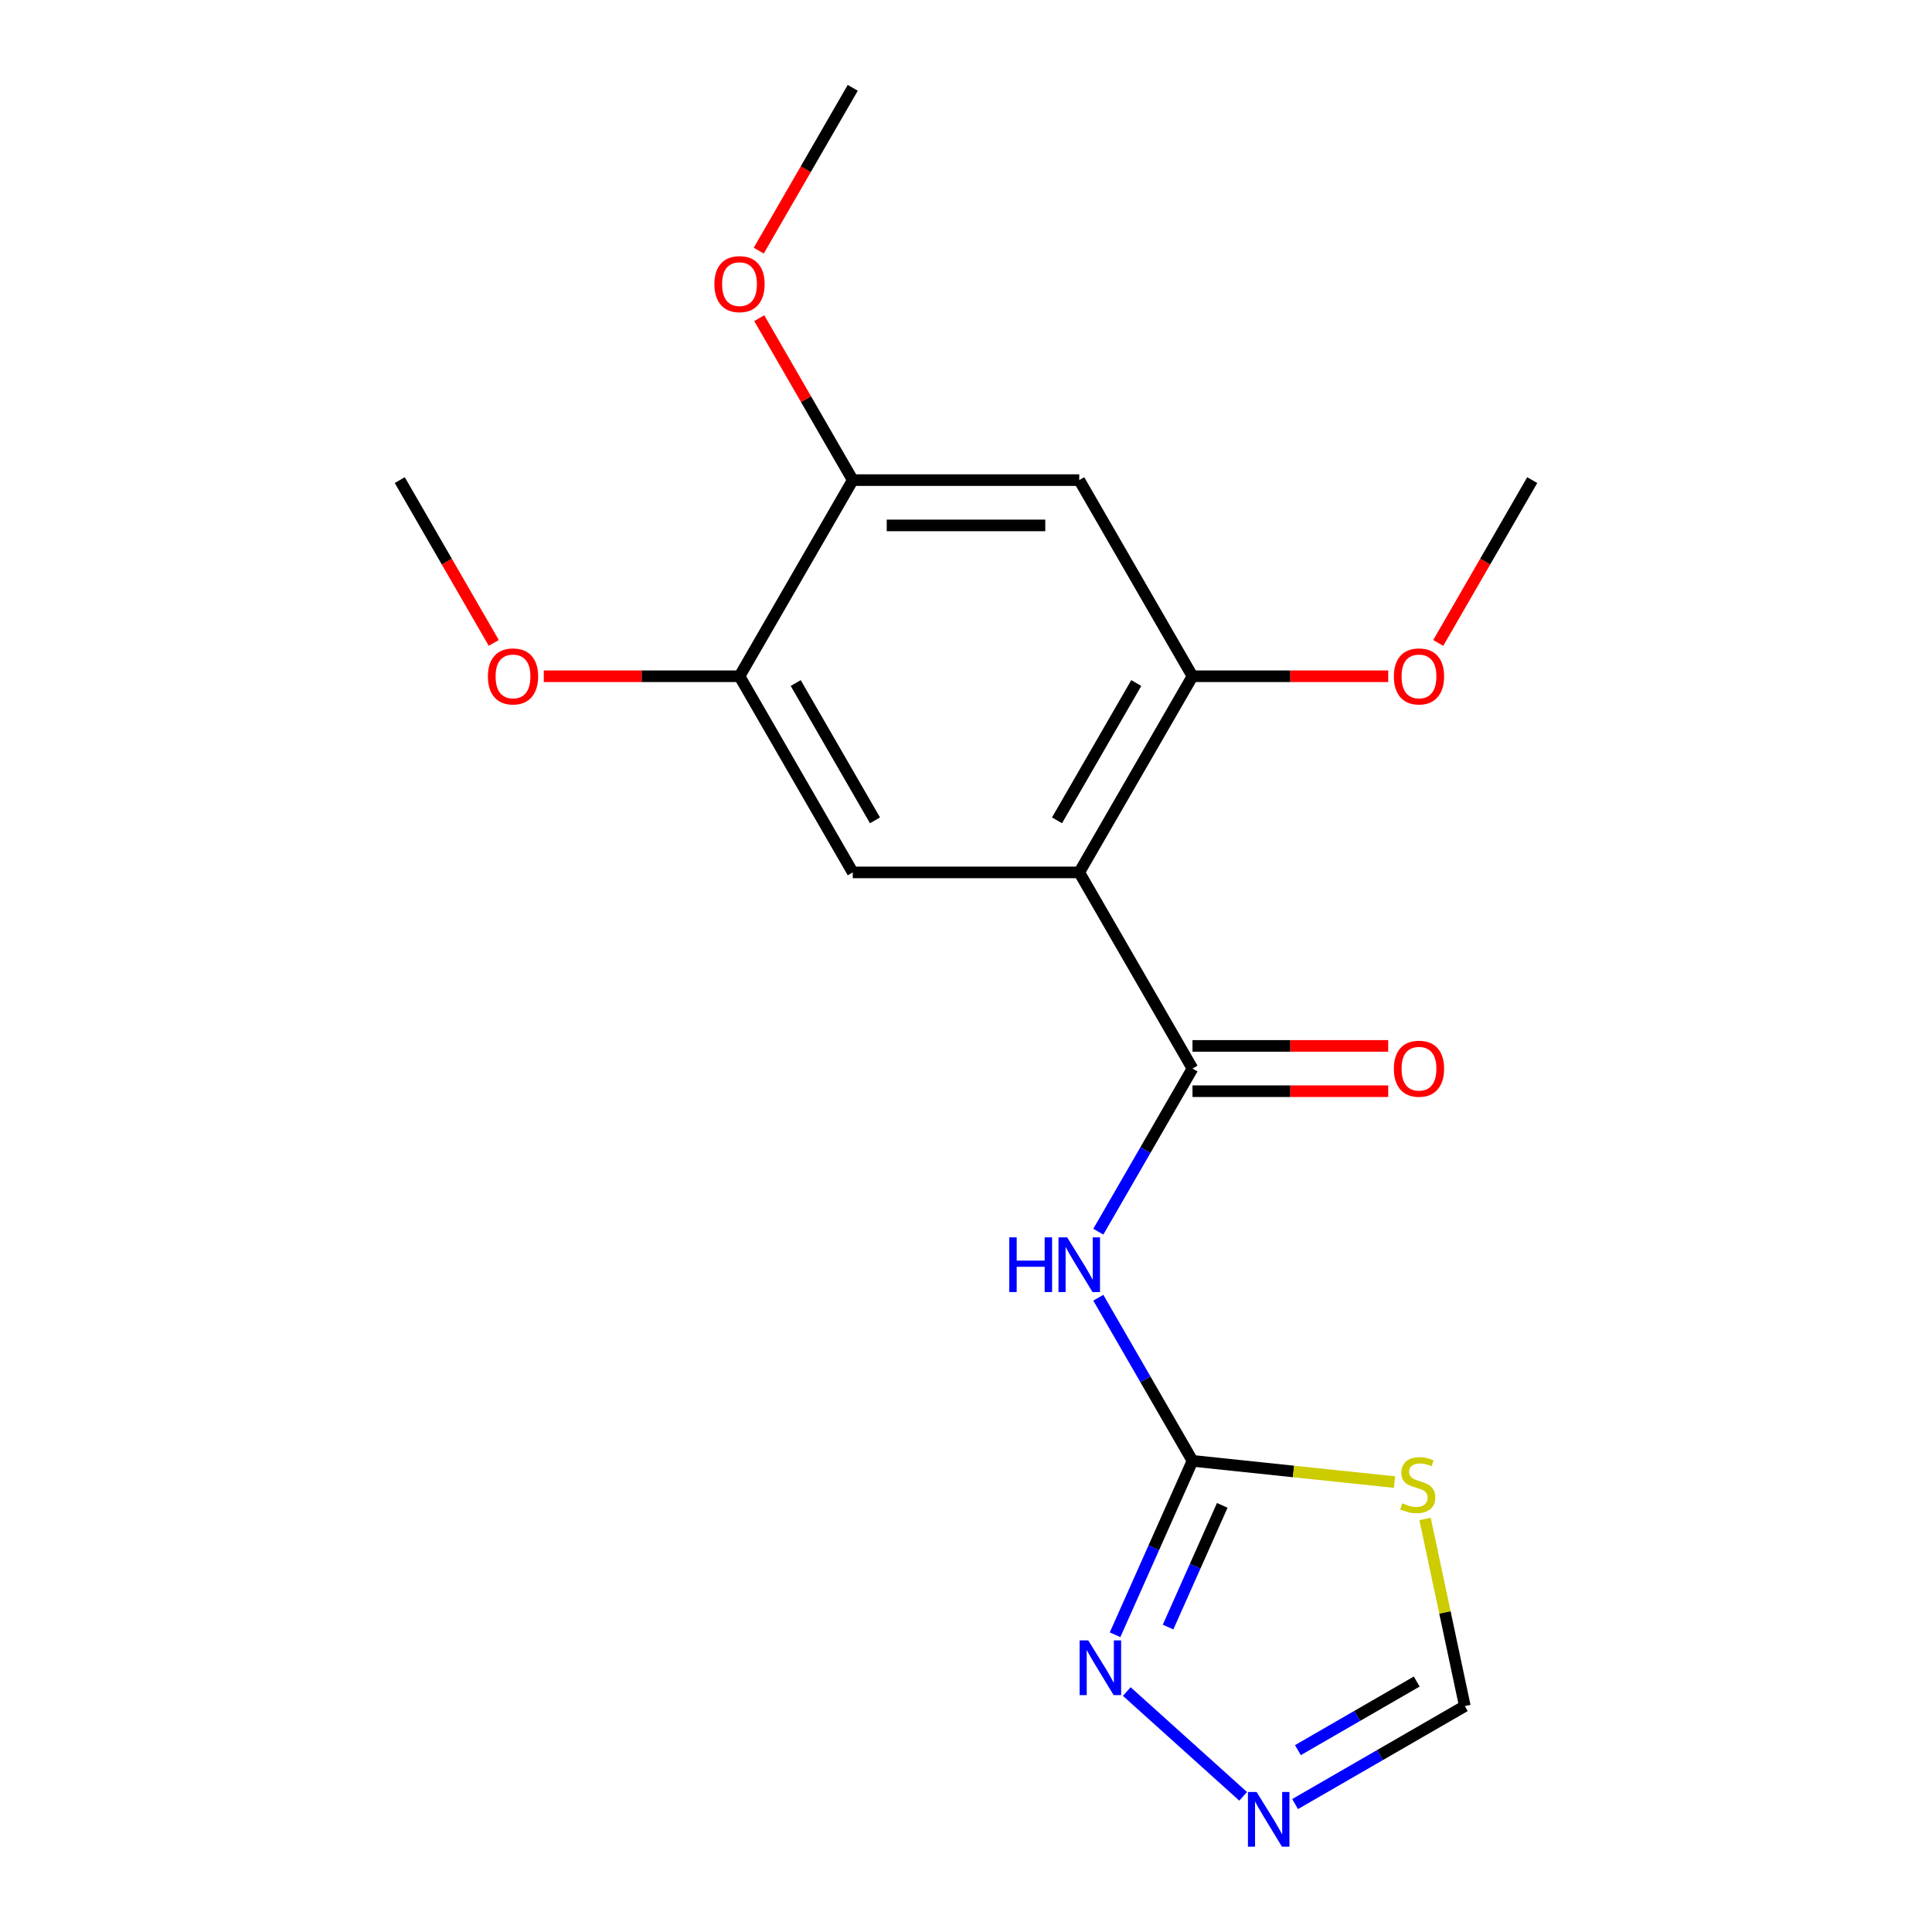 <?xml version='1.0' encoding='iso-8859-1'?>
<svg version='1.1' baseProfile='full'
              xmlns='http://www.w3.org/2000/svg'
                      xmlns:rdkit='http://www.rdkit.org/xml'
                      xmlns:xlink='http://www.w3.org/1999/xlink'
                  xml:space='preserve'
width='1000px' height='1000px' viewBox='0 0 1000 1000'>
<!-- END OF HEADER -->
<rect style='opacity:1.0;fill:#FFFFFF;stroke:none' width='1000' height='1000' x='0' y='0'> </rect>
<path class='bond-0' d='M 558.616,451.558 L 617.232,553.084' style='fill:none;fill-rule:evenodd;stroke:#000000;stroke-width:6px;stroke-linecap:butt;stroke-linejoin:miter;stroke-opacity:1' />
<path class='bond-5' d='M 558.616,451.558 L 617.232,350.032' style='fill:none;fill-rule:evenodd;stroke:#000000;stroke-width:6px;stroke-linecap:butt;stroke-linejoin:miter;stroke-opacity:1' />
<path class='bond-5' d='M 547.103,424.606 L 588.134,353.538' style='fill:none;fill-rule:evenodd;stroke:#000000;stroke-width:6px;stroke-linecap:butt;stroke-linejoin:miter;stroke-opacity:1' />
<path class='bond-6' d='M 558.616,451.558 L 441.384,451.558' style='fill:none;fill-rule:evenodd;stroke:#000000;stroke-width:6px;stroke-linecap:butt;stroke-linejoin:miter;stroke-opacity:1' />
<path class='bond-2' d='M 617.232,553.084 L 592.858,595.301' style='fill:none;fill-rule:evenodd;stroke:#000000;stroke-width:6px;stroke-linecap:butt;stroke-linejoin:miter;stroke-opacity:1' />
<path class='bond-2' d='M 592.858,595.301 L 568.483,637.519' style='fill:none;fill-rule:evenodd;stroke:#0000FF;stroke-width:6px;stroke-linecap:butt;stroke-linejoin:miter;stroke-opacity:1' />
<path class='bond-12' d='M 617.232,564.807 L 667.882,564.807' style='fill:none;fill-rule:evenodd;stroke:#000000;stroke-width:6px;stroke-linecap:butt;stroke-linejoin:miter;stroke-opacity:1' />
<path class='bond-12' d='M 667.882,564.807 L 718.533,564.807' style='fill:none;fill-rule:evenodd;stroke:#FF0000;stroke-width:6px;stroke-linecap:butt;stroke-linejoin:miter;stroke-opacity:1' />
<path class='bond-12' d='M 617.232,541.36 L 667.882,541.36' style='fill:none;fill-rule:evenodd;stroke:#000000;stroke-width:6px;stroke-linecap:butt;stroke-linejoin:miter;stroke-opacity:1' />
<path class='bond-12' d='M 667.882,541.36 L 718.533,541.36' style='fill:none;fill-rule:evenodd;stroke:#FF0000;stroke-width:6px;stroke-linecap:butt;stroke-linejoin:miter;stroke-opacity:1' />
<path class='bond-1' d='M 617.232,756.135 L 592.858,713.918' style='fill:none;fill-rule:evenodd;stroke:#000000;stroke-width:6px;stroke-linecap:butt;stroke-linejoin:miter;stroke-opacity:1' />
<path class='bond-1' d='M 592.858,713.918 L 568.483,671.7' style='fill:none;fill-rule:evenodd;stroke:#0000FF;stroke-width:6px;stroke-linecap:butt;stroke-linejoin:miter;stroke-opacity:1' />
<path class='bond-3' d='M 617.232,756.135 L 669.521,761.631' style='fill:none;fill-rule:evenodd;stroke:#000000;stroke-width:6px;stroke-linecap:butt;stroke-linejoin:miter;stroke-opacity:1' />
<path class='bond-3' d='M 669.521,761.631 L 721.811,767.127' style='fill:none;fill-rule:evenodd;stroke:#CCCC00;stroke-width:6px;stroke-linecap:butt;stroke-linejoin:miter;stroke-opacity:1' />
<path class='bond-4' d='M 617.232,756.135 L 597.195,801.138' style='fill:none;fill-rule:evenodd;stroke:#000000;stroke-width:6px;stroke-linecap:butt;stroke-linejoin:miter;stroke-opacity:1' />
<path class='bond-4' d='M 597.195,801.138 L 577.159,846.141' style='fill:none;fill-rule:evenodd;stroke:#0000FF;stroke-width:6px;stroke-linecap:butt;stroke-linejoin:miter;stroke-opacity:1' />
<path class='bond-4' d='M 632.64,779.173 L 618.615,810.675' style='fill:none;fill-rule:evenodd;stroke:#000000;stroke-width:6px;stroke-linecap:butt;stroke-linejoin:miter;stroke-opacity:1' />
<path class='bond-4' d='M 618.615,810.675 L 604.589,842.177' style='fill:none;fill-rule:evenodd;stroke:#0000FF;stroke-width:6px;stroke-linecap:butt;stroke-linejoin:miter;stroke-opacity:1' />
<path class='bond-9' d='M 737.607,786.2 L 747.901,834.63' style='fill:none;fill-rule:evenodd;stroke:#CCCC00;stroke-width:6px;stroke-linecap:butt;stroke-linejoin:miter;stroke-opacity:1' />
<path class='bond-9' d='M 747.901,834.63 L 758.195,883.059' style='fill:none;fill-rule:evenodd;stroke:#000000;stroke-width:6px;stroke-linecap:butt;stroke-linejoin:miter;stroke-opacity:1' />
<path class='bond-7' d='M 583.22,875.541 L 643.459,929.78' style='fill:none;fill-rule:evenodd;stroke:#0000FF;stroke-width:6px;stroke-linecap:butt;stroke-linejoin:miter;stroke-opacity:1' />
<path class='bond-8' d='M 617.232,350.032 L 558.616,248.506' style='fill:none;fill-rule:evenodd;stroke:#000000;stroke-width:6px;stroke-linecap:butt;stroke-linejoin:miter;stroke-opacity:1' />
<path class='bond-13' d='M 617.232,350.032 L 667.882,350.032' style='fill:none;fill-rule:evenodd;stroke:#000000;stroke-width:6px;stroke-linecap:butt;stroke-linejoin:miter;stroke-opacity:1' />
<path class='bond-13' d='M 667.882,350.032 L 718.533,350.032' style='fill:none;fill-rule:evenodd;stroke:#FF0000;stroke-width:6px;stroke-linecap:butt;stroke-linejoin:miter;stroke-opacity:1' />
<path class='bond-10' d='M 441.384,451.558 L 382.768,350.032' style='fill:none;fill-rule:evenodd;stroke:#000000;stroke-width:6px;stroke-linecap:butt;stroke-linejoin:miter;stroke-opacity:1' />
<path class='bond-10' d='M 452.897,424.606 L 411.866,353.538' style='fill:none;fill-rule:evenodd;stroke:#000000;stroke-width:6px;stroke-linecap:butt;stroke-linejoin:miter;stroke-opacity:1' />
<path class='bond-20' d='M 670.34,933.782 L 714.268,908.421' style='fill:none;fill-rule:evenodd;stroke:#0000FF;stroke-width:6px;stroke-linecap:butt;stroke-linejoin:miter;stroke-opacity:1' />
<path class='bond-20' d='M 714.268,908.421 L 758.195,883.059' style='fill:none;fill-rule:evenodd;stroke:#000000;stroke-width:6px;stroke-linecap:butt;stroke-linejoin:miter;stroke-opacity:1' />
<path class='bond-20' d='M 671.796,905.869 L 702.545,888.116' style='fill:none;fill-rule:evenodd;stroke:#0000FF;stroke-width:6px;stroke-linecap:butt;stroke-linejoin:miter;stroke-opacity:1' />
<path class='bond-20' d='M 702.545,888.116 L 733.294,870.363' style='fill:none;fill-rule:evenodd;stroke:#000000;stroke-width:6px;stroke-linecap:butt;stroke-linejoin:miter;stroke-opacity:1' />
<path class='bond-19' d='M 558.616,248.506 L 441.384,248.506' style='fill:none;fill-rule:evenodd;stroke:#000000;stroke-width:6px;stroke-linecap:butt;stroke-linejoin:miter;stroke-opacity:1' />
<path class='bond-19' d='M 541.031,271.953 L 458.969,271.953' style='fill:none;fill-rule:evenodd;stroke:#000000;stroke-width:6px;stroke-linecap:butt;stroke-linejoin:miter;stroke-opacity:1' />
<path class='bond-11' d='M 382.768,350.032 L 441.384,248.506' style='fill:none;fill-rule:evenodd;stroke:#000000;stroke-width:6px;stroke-linecap:butt;stroke-linejoin:miter;stroke-opacity:1' />
<path class='bond-14' d='M 382.768,350.032 L 332.118,350.032' style='fill:none;fill-rule:evenodd;stroke:#000000;stroke-width:6px;stroke-linecap:butt;stroke-linejoin:miter;stroke-opacity:1' />
<path class='bond-14' d='M 332.118,350.032 L 281.467,350.032' style='fill:none;fill-rule:evenodd;stroke:#FF0000;stroke-width:6px;stroke-linecap:butt;stroke-linejoin:miter;stroke-opacity:1' />
<path class='bond-15' d='M 441.384,248.506 L 417.183,206.589' style='fill:none;fill-rule:evenodd;stroke:#000000;stroke-width:6px;stroke-linecap:butt;stroke-linejoin:miter;stroke-opacity:1' />
<path class='bond-15' d='M 417.183,206.589 L 392.982,164.671' style='fill:none;fill-rule:evenodd;stroke:#FF0000;stroke-width:6px;stroke-linecap:butt;stroke-linejoin:miter;stroke-opacity:1' />
<path class='bond-16' d='M 744.424,332.781 L 768.752,290.644' style='fill:none;fill-rule:evenodd;stroke:#FF0000;stroke-width:6px;stroke-linecap:butt;stroke-linejoin:miter;stroke-opacity:1' />
<path class='bond-16' d='M 768.752,290.644 L 793.08,248.506' style='fill:none;fill-rule:evenodd;stroke:#000000;stroke-width:6px;stroke-linecap:butt;stroke-linejoin:miter;stroke-opacity:1' />
<path class='bond-18' d='M 255.576,332.781 L 231.248,290.644' style='fill:none;fill-rule:evenodd;stroke:#FF0000;stroke-width:6px;stroke-linecap:butt;stroke-linejoin:miter;stroke-opacity:1' />
<path class='bond-18' d='M 231.248,290.644 L 206.92,248.506' style='fill:none;fill-rule:evenodd;stroke:#000000;stroke-width:6px;stroke-linecap:butt;stroke-linejoin:miter;stroke-opacity:1' />
<path class='bond-17' d='M 392.728,129.73 L 417.056,87.592' style='fill:none;fill-rule:evenodd;stroke:#FF0000;stroke-width:6px;stroke-linecap:butt;stroke-linejoin:miter;stroke-opacity:1' />
<path class='bond-17' d='M 417.056,87.592 L 441.384,45.455' style='fill:none;fill-rule:evenodd;stroke:#000000;stroke-width:6px;stroke-linecap:butt;stroke-linejoin:miter;stroke-opacity:1' />
<path  class='atom-3' d='M 522.396 640.449
L 526.236 640.449
L 526.236 652.489
L 540.716 652.489
L 540.716 640.449
L 544.556 640.449
L 544.556 668.769
L 540.716 668.769
L 540.716 655.689
L 526.236 655.689
L 526.236 668.769
L 522.396 668.769
L 522.396 640.449
' fill='#0000FF'/>
<path  class='atom-3' d='M 552.356 640.449
L 561.636 655.449
Q 562.556 656.929, 564.036 659.609
Q 565.516 662.289, 565.596 662.449
L 565.596 640.449
L 569.356 640.449
L 569.356 668.769
L 565.476 668.769
L 555.516 652.369
Q 554.356 650.449, 553.116 648.249
Q 551.916 646.049, 551.556 645.369
L 551.556 668.769
L 547.876 668.769
L 547.876 640.449
L 552.356 640.449
' fill='#0000FF'/>
<path  class='atom-4' d='M 725.822 778.109
Q 726.142 778.229, 727.462 778.789
Q 728.782 779.349, 730.222 779.709
Q 731.702 780.029, 733.142 780.029
Q 735.822 780.029, 737.382 778.749
Q 738.942 777.429, 738.942 775.149
Q 738.942 773.589, 738.142 772.629
Q 737.382 771.669, 736.182 771.149
Q 734.982 770.629, 732.982 770.029
Q 730.462 769.269, 728.942 768.549
Q 727.462 767.829, 726.382 766.309
Q 725.342 764.789, 725.342 762.229
Q 725.342 758.669, 727.742 756.469
Q 730.182 754.269, 734.982 754.269
Q 738.262 754.269, 741.982 755.829
L 741.062 758.909
Q 737.662 757.509, 735.102 757.509
Q 732.342 757.509, 730.822 758.669
Q 729.302 759.789, 729.342 761.749
Q 729.342 763.269, 730.102 764.189
Q 730.902 765.109, 732.022 765.629
Q 733.182 766.149, 735.102 766.749
Q 737.662 767.549, 739.182 768.349
Q 740.702 769.149, 741.782 770.789
Q 742.902 772.389, 742.902 775.149
Q 742.902 779.069, 740.262 781.189
Q 737.662 783.269, 733.302 783.269
Q 730.782 783.269, 728.862 782.709
Q 726.982 782.189, 724.742 781.269
L 725.822 778.109
' fill='#CCCC00'/>
<path  class='atom-5' d='M 563.289 849.072
L 572.569 864.072
Q 573.489 865.552, 574.969 868.232
Q 576.449 870.912, 576.529 871.072
L 576.529 849.072
L 580.289 849.072
L 580.289 877.392
L 576.409 877.392
L 566.449 860.992
Q 565.289 859.072, 564.049 856.872
Q 562.849 854.672, 562.489 853.992
L 562.489 877.392
L 558.809 877.392
L 558.809 849.072
L 563.289 849.072
' fill='#0000FF'/>
<path  class='atom-8' d='M 650.41 927.515
L 659.69 942.515
Q 660.61 943.995, 662.09 946.675
Q 663.57 949.355, 663.65 949.515
L 663.65 927.515
L 667.41 927.515
L 667.41 955.835
L 663.53 955.835
L 653.57 939.435
Q 652.41 937.515, 651.17 935.315
Q 649.97 933.115, 649.61 932.435
L 649.61 955.835
L 645.93 955.835
L 645.93 927.515
L 650.41 927.515
' fill='#0000FF'/>
<path  class='atom-13' d='M 721.464 553.164
Q 721.464 546.364, 724.824 542.564
Q 728.184 538.764, 734.464 538.764
Q 740.744 538.764, 744.104 542.564
Q 747.464 546.364, 747.464 553.164
Q 747.464 560.044, 744.064 563.964
Q 740.664 567.844, 734.464 567.844
Q 728.224 567.844, 724.824 563.964
Q 721.464 560.084, 721.464 553.164
M 734.464 564.644
Q 738.784 564.644, 741.104 561.764
Q 743.464 558.844, 743.464 553.164
Q 743.464 547.604, 741.104 544.804
Q 738.784 541.964, 734.464 541.964
Q 730.144 541.964, 727.784 544.764
Q 725.464 547.564, 725.464 553.164
Q 725.464 558.884, 727.784 561.764
Q 730.144 564.644, 734.464 564.644
' fill='#FF0000'/>
<path  class='atom-14' d='M 721.464 350.112
Q 721.464 343.312, 724.824 339.512
Q 728.184 335.712, 734.464 335.712
Q 740.744 335.712, 744.104 339.512
Q 747.464 343.312, 747.464 350.112
Q 747.464 356.992, 744.064 360.912
Q 740.664 364.792, 734.464 364.792
Q 728.224 364.792, 724.824 360.912
Q 721.464 357.032, 721.464 350.112
M 734.464 361.592
Q 738.784 361.592, 741.104 358.712
Q 743.464 355.792, 743.464 350.112
Q 743.464 344.552, 741.104 341.752
Q 738.784 338.912, 734.464 338.912
Q 730.144 338.912, 727.784 341.712
Q 725.464 344.512, 725.464 350.112
Q 725.464 355.832, 727.784 358.712
Q 730.144 361.592, 734.464 361.592
' fill='#FF0000'/>
<path  class='atom-15' d='M 252.536 350.112
Q 252.536 343.312, 255.896 339.512
Q 259.256 335.712, 265.536 335.712
Q 271.816 335.712, 275.176 339.512
Q 278.536 343.312, 278.536 350.112
Q 278.536 356.992, 275.136 360.912
Q 271.736 364.792, 265.536 364.792
Q 259.296 364.792, 255.896 360.912
Q 252.536 357.032, 252.536 350.112
M 265.536 361.592
Q 269.856 361.592, 272.176 358.712
Q 274.536 355.792, 274.536 350.112
Q 274.536 344.552, 272.176 341.752
Q 269.856 338.912, 265.536 338.912
Q 261.216 338.912, 258.856 341.712
Q 256.536 344.512, 256.536 350.112
Q 256.536 355.832, 258.856 358.712
Q 261.216 361.592, 265.536 361.592
' fill='#FF0000'/>
<path  class='atom-16' d='M 369.768 147.06
Q 369.768 140.26, 373.128 136.46
Q 376.488 132.66, 382.768 132.66
Q 389.048 132.66, 392.408 136.46
Q 395.768 140.26, 395.768 147.06
Q 395.768 153.94, 392.368 157.86
Q 388.968 161.74, 382.768 161.74
Q 376.528 161.74, 373.128 157.86
Q 369.768 153.98, 369.768 147.06
M 382.768 158.54
Q 387.088 158.54, 389.408 155.66
Q 391.768 152.74, 391.768 147.06
Q 391.768 141.5, 389.408 138.7
Q 387.088 135.86, 382.768 135.86
Q 378.448 135.86, 376.088 138.66
Q 373.768 141.46, 373.768 147.06
Q 373.768 152.78, 376.088 155.66
Q 378.448 158.54, 382.768 158.54
' fill='#FF0000'/>
</svg>
